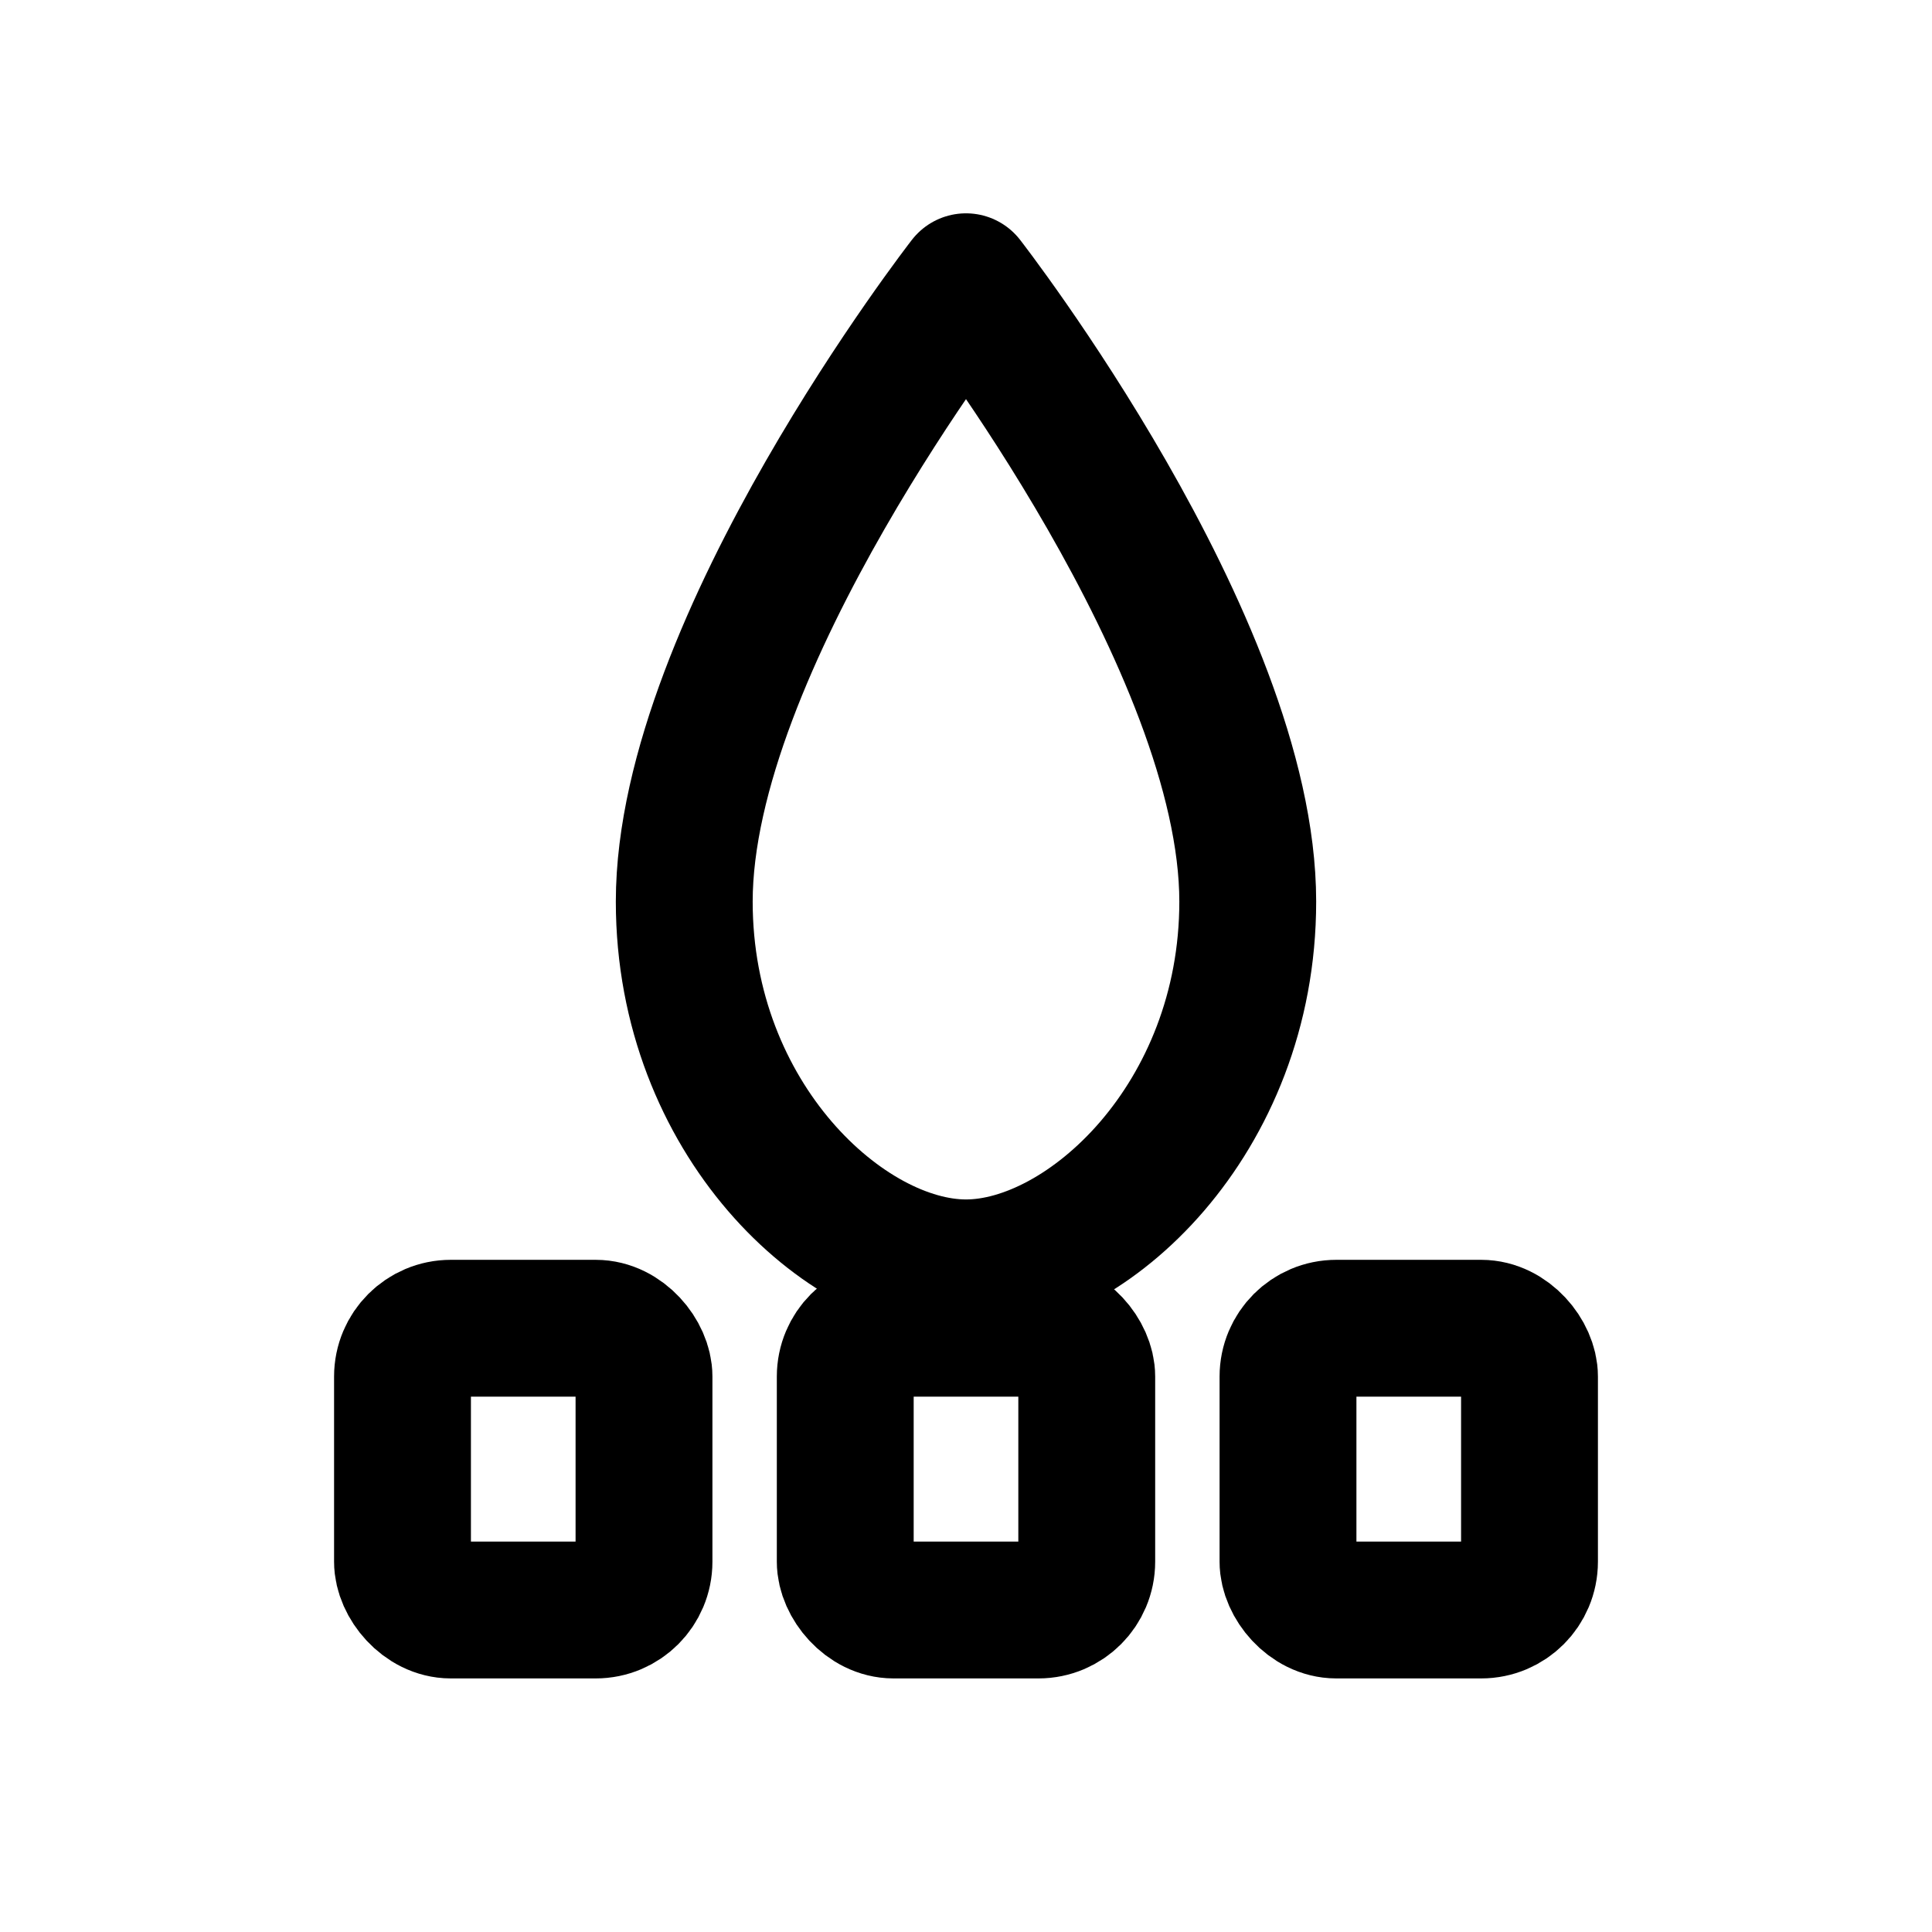 <svg width="24" height="24" viewBox="0 0 24 24" fill="none" xmlns="http://www.w3.org/2000/svg">
  <g stroke="currentColor" stroke-width="1.7" stroke-linecap="round" stroke-linejoin="round">
    <!-- Droplet -->
    <path d="M12 3.5C12 3.5 8.5 8 8.5 11.2C8.5 13.9 10.5 15.75 12 15.75C13.5 15.75 15.5 13.9 15.5 11.2C15.5 8 12 3.5 12 3.5Z"/>
    <!-- Bars (staking growth) -->
    <rect x="5" y="16.5" width="3" height="3.5" rx="0.6"/>
    <rect x="10.5" y="16.5" width="3" height="3.5" rx="0.6"/>
    <rect x="16" y="16.5" width="3" height="3.5" rx="0.6"/>
  </g>
</svg>
